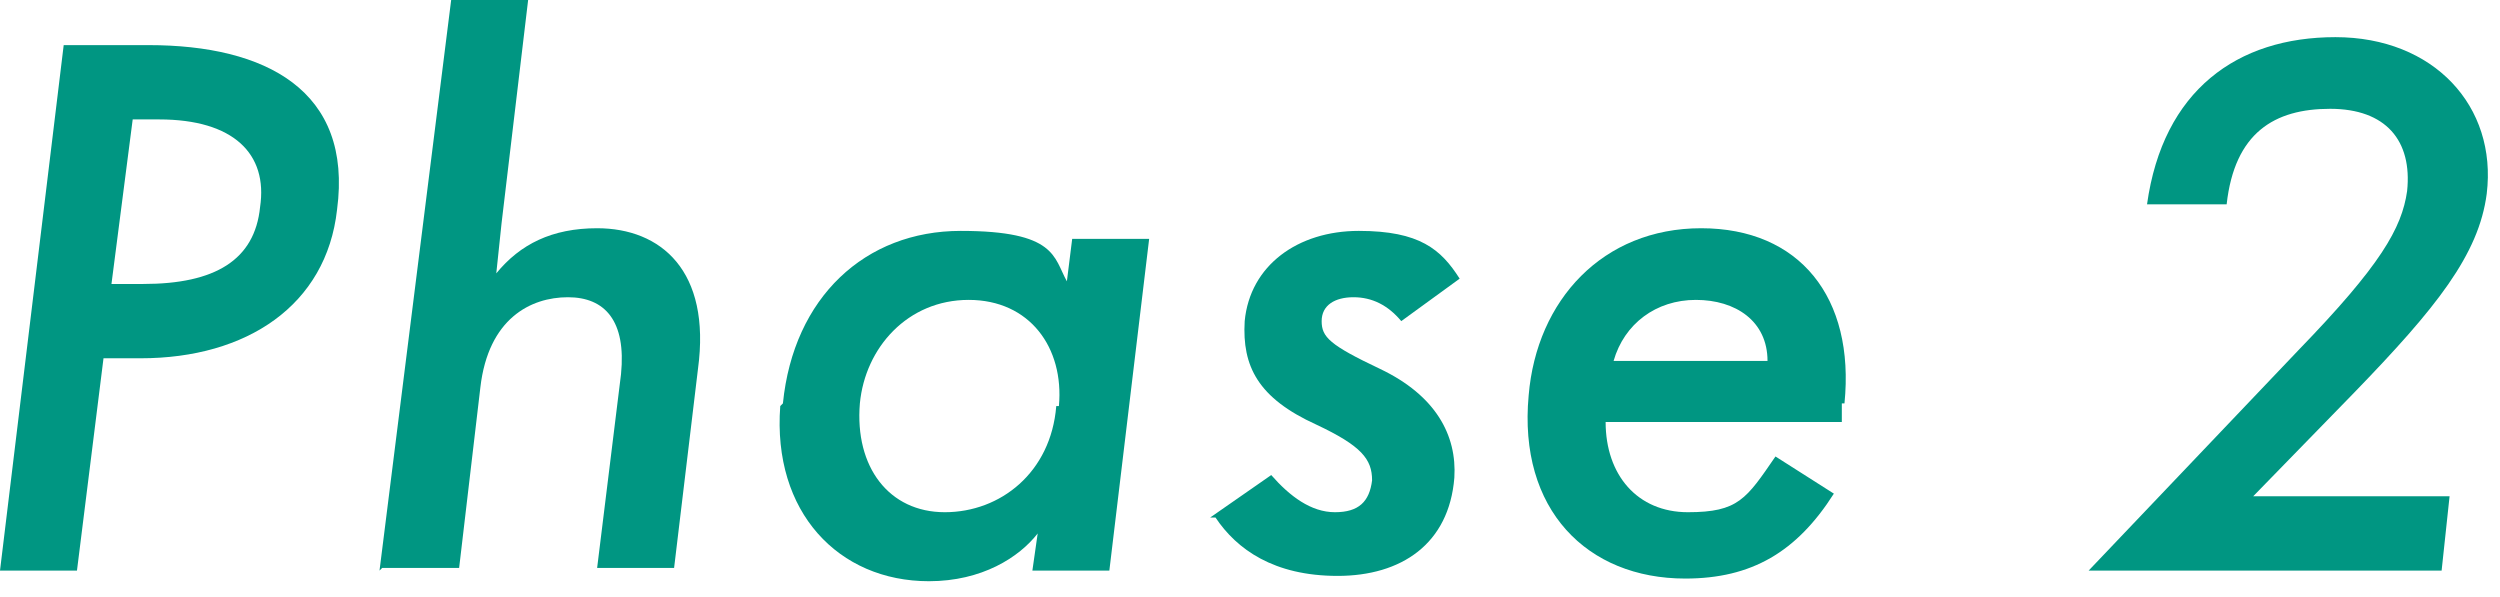 <?xml version="1.0" encoding="UTF-8"?> <svg xmlns="http://www.w3.org/2000/svg" version="1.1" viewBox="0 0 94.2 22.5"><defs><style> .cls-1 { fill: #009682; } </style></defs><g><g id="_レイヤー_2"><g id="_レイヤー_3"><g><path class="cls-1" d="M0,21.5L2.4,1.7h3.2c4.4,0,7.7,1.7,7.1,6.2-.4,3.6-3.4,5.6-7.4,5.6h-1.4l-1,8s-3,0-3,0ZM4.3,10.7h1.1c2.7,0,4.2-.9,4.4-2.9.3-2-1-3.3-3.8-3.3h-1l-.8,6.2h0Z"></path><path class="cls-1" d="M14.3,21.5L17,0h2.9l-1,8.4-.2,1.9h0c.9-1.1,2.1-1.7,3.8-1.7,2.4,0,4.3,1.6,3.8,5.3l-.9,7.5h-2.9l.9-7.3c.2-2-.6-2.9-2-2.9s-3,.8-3.3,3.4l-.8,6.8h-2.9,0Z"></path><path class="cls-1" d="M29.5,15.2c.4-4,3.1-6.5,6.7-6.5s3.5,1,4,1.9h0l.2-1.6h2.9l-1.5,12.5h-2.9l.2-1.4h0c-.7.9-2.1,1.8-4.1,1.8-3.4,0-5.9-2.6-5.6-6.6h0ZM39.9,15.3c.2-2.2-1.1-4-3.4-4s-3.9,1.8-4.1,3.9c-.2,2.4,1.1,4.1,3.2,4.1s4-1.5,4.2-4h0Z"></path><path class="cls-1" d="M45.6,19.5l2.3-1.6c.7.8,1.5,1.4,2.4,1.4s1.3-.4,1.4-1.2c0-.8-.4-1.3-2.1-2.1-2.2-1-2.8-2.2-2.7-3.9.2-2.1,2-3.4,4.3-3.4s3.1.7,3.8,1.8l-2.2,1.6c-.5-.6-1.1-.9-1.8-.9s-1.2.3-1.2.9c0,.6.3.9,2.2,1.8,2.1,1,2.9,2.5,2.8,4.1-.2,2.5-2,3.7-4.4,3.7s-3.8-1-4.6-2.2h0Z"></path><path class="cls-1" d="M69.4,15.2c0,.2,0,.4,0,.7h-8.9c0,2,1.2,3.4,3.1,3.4s2.2-.5,3.3-2.1l2.2,1.4c-1.4,2.2-3.1,3.2-5.6,3.2-3.7,0-6.3-2.6-5.9-6.9.3-3.6,2.8-6.3,6.5-6.3s5.8,2.6,5.4,6.6h0ZM66.6,13.6c0-1.5-1.2-2.3-2.7-2.3s-2.7.9-3.1,2.3h5.8Z"></path><path class="cls-1" d="M78.7,21.5h0c0,0,7.9-8.3,7.9-8.3,3.1-3.2,3.9-4.6,4.1-6,.2-1.9-.8-3.1-2.9-3.1s-3.6.9-3.9,3.6h-3c.6-4.3,3.4-6.3,7.1-6.3s6.1,2.6,5.7,5.9c-.3,2.3-1.9,4.3-5,7.5l-3.8,3.9h7.4l-.3,2.8h-13.3Z"></path></g></g></g></g></svg> 